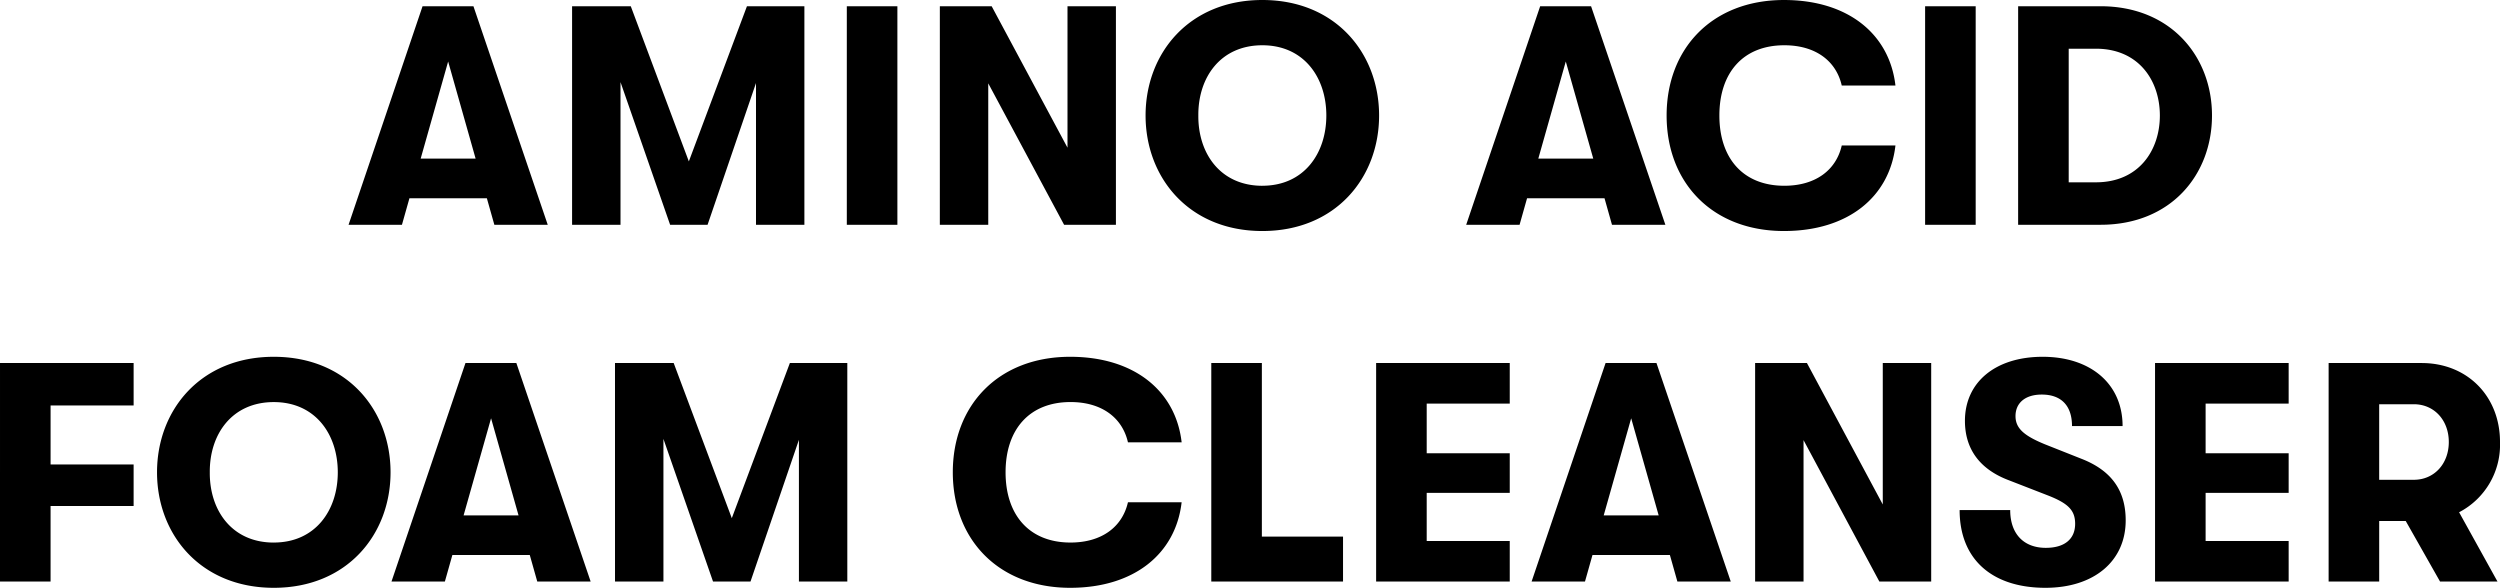 <svg xmlns="http://www.w3.org/2000/svg" width="392.392" height="92.26" viewBox="0 0 392.392 92.26">
  <path id="패스_4291" data-name="패스 4291" d="M-117.747,0h8.379L-121.03-34.3h-7.987L-140.63,0h8.379l1.176-4.165h12.152Zm-11.564-10.388L-125-25.627l4.312,15.239ZM-105.546,0h7.6V-22.393L-90.16,0h5.88l7.6-22.246V0h7.595V-34.3h-9.016L-87.22-9.947-96.334-34.3h-9.212Zm43.12,0h7.938V-34.3h-7.938Zm14.6,0h7.6V-22.2L-28.322,0h8.134V-34.3h-7.6v22.2L-39.69-34.3h-8.134ZM2.793.98C14.308.98,21.119-7.4,21.119-17.15S14.308-35.28,2.793-35.28-15.533-26.9-15.533-17.15-8.722.98,2.793.98Zm0-7.1C-3.773-6.125-7.3-11.172-7.252-17.15-7.3-23.128-3.773-28.175,2.793-28.175c6.517,0,10.045,5.047,10.045,11.025S9.31-6.125,2.793-6.125ZM57.673,0h8.379L54.39-34.3H46.4L34.79,0h8.379l1.176-4.165H56.5ZM46.109-10.388l4.312-15.239,4.312,15.239ZM84.672.98c10.045,0,16.562-5.341,17.493-13.426H93.737c-.882,3.871-4.116,6.321-9.016,6.321-6.468,0-10.192-4.312-10.192-11.025s3.724-11.025,10.192-11.025c4.9,0,8.134,2.45,9.016,6.321h8.428c-.931-8.085-7.448-13.426-17.493-13.426-11.27,0-18.424,7.6-18.424,18.13S73.4.98,84.672.98ZM106.82,0h7.938V-34.3H106.82Zm14.6,0h12.936c11.074,0,17.493-7.889,17.493-17.15S145.383-34.3,134.358-34.3H121.422Zm7.938-6.664V-27.636h4.263c6.762,0,10.045,5.047,10.045,10.486S140.385-6.664,133.623-6.664ZM-195.339,56h7.938V44.142h13.034V37.625H-187.4V28.364h13.034V21.7h-20.972Zm42.973.98c11.515,0,18.326-8.379,18.326-18.13s-6.811-18.13-18.326-18.13-18.326,8.379-18.326,18.13S-163.88,56.98-152.365,56.98Zm0-7.1c-6.566,0-10.094-5.047-10.045-11.025-.049-5.978,3.479-11.025,10.045-11.025,6.517,0,10.045,5.047,10.045,11.025S-145.848,49.875-152.365,49.875ZM-111.01,56h8.379l-11.662-34.3h-7.987L-133.893,56h8.379l1.176-4.165h12.152Zm-11.564-10.388,4.312-15.239,4.312,15.239ZM-98.809,56h7.6V33.607L-83.423,56h5.88l7.6-22.246V56h7.595V21.7h-9.016l-9.114,24.353L-89.6,21.7h-9.212Zm71.442.98c10.045,0,16.562-5.341,17.493-13.426H-18.3c-.882,3.871-4.116,6.321-9.016,6.321-6.468,0-10.192-4.312-10.192-11.025s3.724-11.025,10.192-11.025c4.9,0,8.134,2.45,9.016,6.321h8.428C-10.8,26.061-17.321,20.72-27.366,20.72c-11.27,0-18.424,7.6-18.424,18.13S-38.636,56.98-27.366,56.98ZM-5.219,56H15.459V48.944H2.719V21.7H-5.219Zm25.872,0H41.626V49.63H28.592V42.084H41.626V35.861H28.592V28.07H41.626V21.7H20.654Zm47.285,0h8.379L64.655,21.7H56.668L45.055,56h8.379l1.176-4.165H66.762ZM56.374,45.612l4.312-15.239L65,45.612ZM80.139,56h7.6V33.8L99.641,56h8.134V21.7h-7.6V43.9L88.273,21.7H80.139Zm45.57.98c7.6,0,12.593-4.165,12.593-10.584,0-4.606-2.156-7.791-6.909-9.653l-5.684-2.254c-3.381-1.372-4.7-2.548-4.7-4.459,0-2.058,1.519-3.381,4.116-3.381,3.087,0,4.753,1.764,4.753,4.949h7.938c0-6.615-5-10.878-12.544-10.878-7.448,0-12.2,4.018-12.2,10.045,0,4.459,2.352,7.644,6.958,9.359l6.174,2.4c3.087,1.225,4.165,2.3,4.165,4.41,0,2.4-1.666,3.773-4.606,3.773-3.479,0-5.586-2.205-5.586-5.929h-7.938C112.235,52.472,117.282,56.98,125.71,56.98Zm17.2-.98h20.972V49.63H150.847V42.084h13.034V35.861H150.847V28.07h13.034V21.7H142.909Zm54.145-21.9c0-7.2-5.145-12.4-12.3-12.4h-14.6V56h7.938V46.494h4.165L187.645,56h9.016l-6.027-10.878A11.943,11.943,0,0,0,197.053,34.1ZM178.09,28.168h5.439c3.185,0,5.488,2.5,5.488,5.929s-2.3,5.929-5.488,5.929H178.09Z" transform="translate(195.339 35.28)"/>
</svg>
